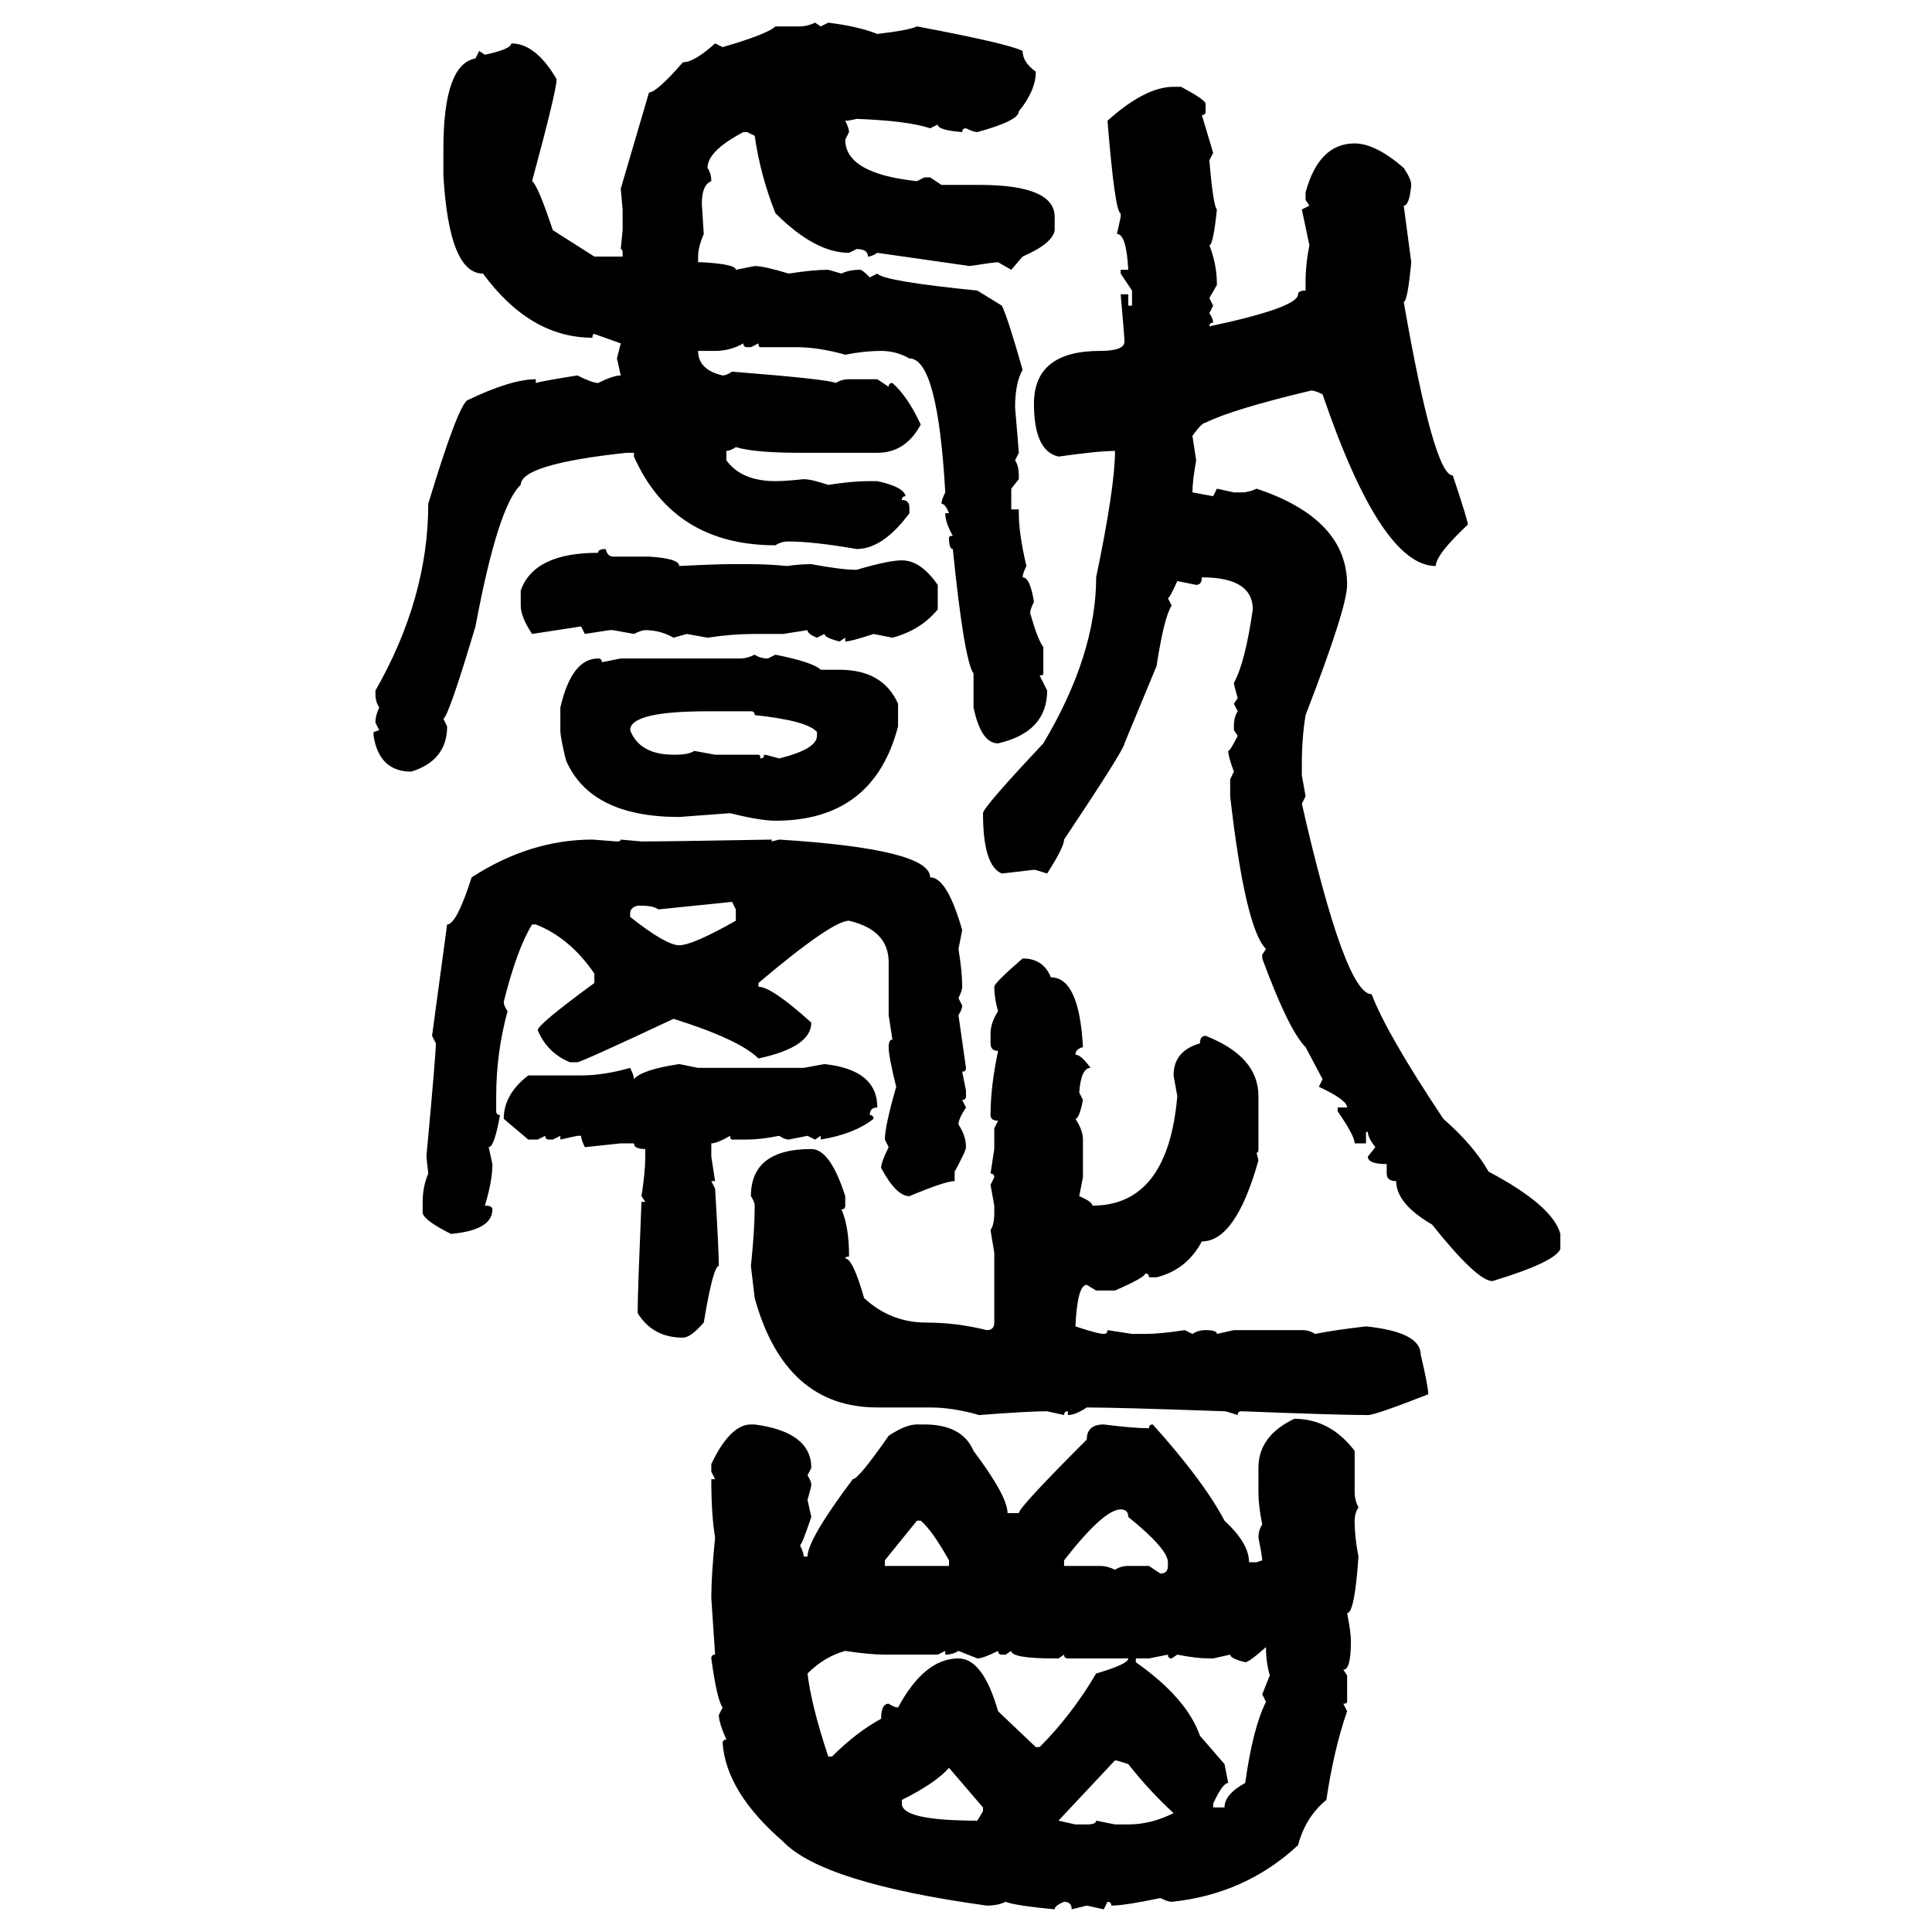 <svg xmlns="http://www.w3.org/2000/svg" xmlns:xlink="http://www.w3.org/1999/xlink" width="300" height="300"><path d="M126.56 3.52L126.56 3.52L127.44 4.10L128.61 3.52Q133.30 4.10 136.23 5.27L136.23 5.27Q141.21 4.69 142.38 4.10L142.38 4.10Q156.45 6.74 158.79 7.91L158.79 7.91Q158.79 9.67 160.84 11.13L160.84 11.13Q160.84 14.06 158.20 17.29L158.20 17.29Q158.20 18.75 151.76 20.51L151.76 20.51Q151.17 20.51 150 19.92L150 19.92Q149.41 19.92 149.41 20.51L149.41 20.51Q145.61 20.21 145.61 19.34L145.61 19.34L144.43 19.92Q140.92 18.75 133.01 18.46L133.01 18.46Q131.84 18.75 131.25 18.75L131.25 18.75Q131.84 19.92 131.84 20.51L131.84 20.51L131.25 21.68Q131.25 26.95 142.38 28.13L142.38 28.13L143.55 27.54L144.43 27.54L146.19 28.71L152.05 28.71Q163.77 28.71 163.77 33.69L163.77 33.69L163.77 35.74Q163.48 37.79 158.79 39.84L158.79 39.84L157.03 41.89L154.98 40.72Q154.39 40.72 150.59 41.31L150.59 41.31L136.23 39.26Q135.35 39.84 134.77 39.84L134.77 39.84Q134.77 38.67 133.01 38.67L133.01 38.67L131.84 39.26Q126.56 39.26 120.41 33.11L120.41 33.11Q118.07 27.25 117.19 21.09L117.19 21.09L116.02 20.51L115.43 20.51Q109.86 23.44 109.86 26.07L109.86 26.07Q110.45 26.95 110.45 28.13L110.45 28.13Q108.98 28.71 108.98 31.64L108.98 31.64L109.28 36.33Q108.40 38.38 108.40 39.84L108.40 39.84L108.40 40.72L108.98 40.72Q114.26 41.02 114.26 41.89L114.26 41.89L117.19 41.31Q118.65 41.31 122.46 42.48L122.46 42.48Q126.27 41.89 128.61 41.89L128.61 41.89L130.66 42.48Q131.84 41.89 133.59 41.89L133.59 41.89Q133.89 41.89 135.06 43.07L135.06 43.07L136.23 42.48Q137.11 43.65 151.76 45.12L151.76 45.12L155.57 47.46Q156.45 49.22 158.79 57.42L158.79 57.42Q157.62 59.47 157.62 63.28L157.62 63.28Q158.20 70.02 158.20 70.31L158.20 70.31L157.62 71.48Q158.20 72.36 158.20 73.83L158.20 73.83L158.20 74.41L157.03 75.88L157.03 79.10L158.20 79.10L158.20 79.69Q158.20 82.91 159.38 87.89L159.38 87.89Q158.79 89.06 158.79 89.65L158.79 89.65Q159.96 89.65 160.55 93.46L160.55 93.46Q159.96 94.63 159.96 95.21L159.96 95.21Q161.13 99.32 162.01 100.49L162.01 100.49L162.01 104.59Q162.01 104.88 161.43 104.88L161.43 104.88L162.60 107.23Q162.60 113.67 154.98 115.43L154.98 115.43Q152.34 115.43 151.17 109.86L151.17 109.86L151.17 104.59Q149.71 102.54 147.95 85.25L147.95 85.25Q147.36 85.25 147.36 83.50L147.36 83.50Q147.36 83.20 147.95 83.20L147.95 83.20Q146.78 81.15 146.78 79.69L146.78 79.69L147.36 79.69Q146.78 78.22 146.19 78.22L146.19 78.22Q146.19 77.64 146.78 76.46L146.78 76.46Q145.61 55.66 141.21 55.66L141.21 55.66Q139.16 54.49 136.82 54.49L136.82 54.49Q134.18 54.49 131.25 55.08L131.25 55.08Q127.15 53.91 123.63 53.91L123.63 53.91L118.07 53.91Q117.77 53.91 117.77 53.32L117.77 53.32L116.60 53.91L116.02 53.91Q115.43 53.91 115.43 53.32L115.43 53.32Q113.38 54.49 111.04 54.49L111.04 54.49L108.40 54.49Q108.40 57.42 112.21 58.30L112.21 58.30Q112.79 58.30 113.67 57.71L113.67 57.71Q128.61 58.89 129.79 59.47L129.79 59.47Q130.66 58.89 131.84 58.89L131.84 58.89L136.23 58.89L137.99 60.06Q137.99 59.47 138.57 59.47L138.57 59.47Q140.92 61.52 142.97 65.92L142.97 65.92Q140.63 70.31 136.23 70.31L136.23 70.31L124.22 70.31Q117.19 70.31 114.26 69.43L114.26 69.43Q113.38 70.02 112.79 70.02L112.79 70.02L112.79 71.48Q115.14 74.71 120.41 74.71L120.41 74.71Q121.88 74.71 124.80 74.41L124.80 74.41Q125.98 74.41 128.61 75.29L128.61 75.29Q132.42 74.71 134.77 74.71L134.77 74.71L136.23 74.71Q140.33 75.59 140.63 77.05L140.63 77.05Q140.04 77.05 140.04 77.64L140.04 77.64Q141.21 77.64 141.21 78.81L141.21 78.81L141.21 79.69Q137.11 85.25 133.01 85.25L133.01 85.25Q126.27 84.08 122.46 84.08L122.46 84.08Q121.29 84.08 120.41 84.67L120.41 84.67Q104.59 84.67 98.44 70.90L98.44 70.90L98.44 70.31L97.27 70.31Q80.86 72.07 80.86 75.29L80.86 75.29Q77.34 78.52 73.83 97.27L73.83 97.27Q69.73 111.04 68.85 111.62L68.85 111.62L69.43 112.79Q69.43 118.07 63.87 119.82L63.87 119.82Q58.89 119.82 58.01 114.26L58.01 114.26L58.01 113.67L58.89 113.38L58.30 112.21Q58.30 111.04 58.89 109.86L58.89 109.86Q58.30 108.98 58.30 107.81L58.30 107.81L58.30 107.23Q66.50 92.87 66.50 78.22L66.50 78.22Q71.19 62.70 72.66 62.11L72.66 62.11Q79.39 58.89 83.20 58.89L83.20 58.89L83.20 59.47Q84.08 59.18 89.65 58.30L89.65 58.30Q91.99 59.47 92.87 59.47L92.87 59.47Q95.21 58.30 96.39 58.30L96.39 58.30L95.80 55.66L96.39 53.32L92.29 51.86Q91.99 51.86 91.99 52.44L91.99 52.44Q82.32 52.44 75 42.48L75 42.48Q69.73 42.48 68.85 27.25L68.85 27.25L68.85 23.14Q68.85 9.96 73.83 9.08L73.83 9.08L74.41 7.91L75.29 8.50Q79.39 7.62 79.39 6.74L79.39 6.74Q83.20 6.74 86.43 12.30L86.43 12.30Q86.43 14.06 82.62 28.13L82.62 28.13Q83.50 28.71 85.84 35.74L85.84 35.74L92.29 39.84L96.68 39.84L96.68 39.26Q96.68 38.67 96.39 38.67L96.39 38.67L96.68 35.74L96.68 32.52L96.39 29.30L100.78 14.36Q101.95 14.36 106.05 9.67L106.05 9.67Q107.81 9.67 111.04 6.74L111.04 6.74L112.21 7.32Q119.24 5.27 120.41 4.10L120.41 4.10L124.22 4.10Q125.39 4.10 126.56 3.52ZM182.23 13.48L182.23 13.48L183.40 13.48Q187.21 15.53 187.21 16.11L187.21 16.11L187.21 17.29Q187.21 17.87 186.62 17.87L186.62 17.87L188.38 23.73L187.79 24.90Q188.38 31.93 188.96 32.52L188.96 32.52Q188.38 38.09 187.79 38.09L187.79 38.09Q188.96 41.02 188.96 44.24L188.96 44.24L187.79 46.29L188.38 47.46L187.79 48.63Q188.38 49.51 188.38 50.10L188.38 50.10Q187.79 50.10 187.79 50.68L187.79 50.68Q201.56 47.75 201.56 45.70L201.56 45.70Q201.56 45.12 202.73 45.12L202.73 45.12L202.73 43.65Q202.73 41.02 203.32 38.09L203.32 38.09L202.15 32.52L203.32 31.93L202.73 31.05L202.73 29.88Q204.79 22.27 210.35 22.27L210.35 22.27Q213.57 22.27 217.97 26.07L217.97 26.07Q219.14 27.83 219.14 28.71L219.14 28.71Q218.85 31.93 217.97 31.93L217.97 31.93L219.14 40.72Q218.55 46.88 217.97 46.88L217.97 46.88Q222.66 73.83 225.59 73.83L225.59 73.83Q227.93 80.86 227.93 81.45L227.93 81.45Q222.95 86.13 222.95 87.89L222.95 87.89Q214.45 87.89 205.37 61.23L205.37 61.23Q204.20 60.64 203.61 60.64L203.61 60.64Q191.31 63.57 187.21 65.63L187.21 65.63Q186.62 65.63 185.16 67.68L185.16 67.68L185.74 71.48Q185.16 74.71 185.16 76.46L185.16 76.46L188.38 77.05L188.96 75.88L191.60 76.46L192.77 76.46Q193.95 76.46 195.12 75.88L195.12 75.88Q209.18 80.57 209.18 90.82L209.18 90.82Q209.18 94.34 202.73 111.04L202.73 111.04Q202.15 114.55 202.15 118.65L202.15 118.65L202.15 120.41L202.73 123.63L202.15 124.80Q208.89 154.39 212.99 154.39L212.99 154.39Q215.33 160.55 224.12 173.73L224.12 173.73Q228.81 177.83 231.15 181.93L231.15 181.93Q241.11 187.21 242.29 191.60L242.29 191.60L242.29 193.95Q241.41 196.00 231.74 198.93L231.74 198.93Q229.39 198.93 222.36 190.14L222.36 190.14Q216.80 186.91 216.80 183.40L216.80 183.40Q215.33 183.40 215.33 182.23L215.33 182.23L215.33 180.76Q212.40 180.76 212.40 179.59L212.40 179.59Q213.57 178.13 213.57 178.13L213.57 178.13Q212.40 176.66 212.40 175.78L212.40 175.78L212.11 175.78L212.11 177.54L210.35 177.54Q210.35 176.37 207.71 172.56L207.71 172.56L207.71 171.97L209.18 171.97Q209.18 170.80 204.79 168.75L204.79 168.75L205.37 167.58L202.73 162.60Q200.10 159.96 196.00 148.83L196.00 148.83L196.00 148.24L196.58 147.36Q193.36 144.14 191.02 123.63L191.02 123.63L191.02 121.00L191.60 119.82Q190.72 117.48 190.72 116.60L190.72 116.60Q191.02 116.60 192.19 114.26L192.19 114.26L191.60 113.38L191.60 112.79Q191.60 111.33 192.19 110.45L192.19 110.45L191.60 109.28L192.19 108.40Q191.60 106.35 191.60 106.05L191.60 106.05Q193.36 102.83 194.53 94.63L194.53 94.63Q194.53 89.65 186.62 89.65L186.62 89.65Q186.62 90.82 185.74 90.82L185.74 90.82L182.81 90.23Q181.64 92.87 181.35 92.87L181.35 92.87L181.93 94.04Q180.76 95.80 179.59 103.42L179.59 103.42L174.61 115.43Q174.61 116.31 165.23 130.37L165.23 130.37Q165.23 131.54 162.60 135.64L162.60 135.64Q160.84 135.06 160.55 135.06L160.55 135.06L155.57 135.64Q152.64 134.47 152.64 126.27L152.64 126.27Q152.64 125.39 162.01 115.43L162.01 115.43Q170.21 101.66 170.21 89.65L170.21 89.65Q173.14 75.59 173.14 70.02L173.14 70.02Q170.51 70.02 164.36 70.90L164.36 70.90Q160.55 70.02 160.55 62.70L160.55 62.70Q160.55 54.49 170.80 54.49L170.80 54.49Q174.61 54.49 174.61 53.03L174.61 53.03Q174.61 52.44 174.02 45.70L174.02 45.70L175.20 45.70L175.20 47.46L175.78 47.46L175.78 45.12L174.02 42.48L174.02 41.89L175.20 41.89Q174.90 36.33 173.44 36.33L173.44 36.33L174.02 33.69L174.02 33.11Q173.14 33.11 171.97 18.75L171.97 18.75Q177.83 13.48 182.23 13.48ZM94.04 85.25L94.04 85.25Q94.34 86.43 95.21 86.43L95.21 86.43L100.78 86.43Q105.47 86.72 105.47 87.89L105.47 87.89Q111.04 87.60 113.67 87.60L113.67 87.60L116.60 87.60Q119.24 87.60 122.17 87.89L122.17 87.89Q124.22 87.60 125.98 87.60L125.98 87.60Q130.66 88.48 133.01 88.48L133.01 88.48Q137.99 87.01 140.04 87.01L140.04 87.01Q142.97 87.01 145.61 90.82L145.61 90.82L145.61 94.63Q142.97 97.85 138.57 99.02L138.57 99.02L135.64 98.44Q132.13 99.61 131.25 99.61L131.25 99.61L131.25 99.02L130.37 99.61Q128.03 99.02 128.03 98.44L128.03 98.44L126.86 99.02Q125.39 98.44 125.39 97.85L125.39 97.85L121.58 98.44L117.19 98.44Q113.67 98.44 109.86 99.02L109.86 99.02L106.64 98.44L104.59 99.02Q102.54 97.85 100.20 97.85L100.20 97.85Q99.61 97.85 98.44 98.44L98.44 98.44L95.21 97.85L94.63 97.85L90.82 98.44L90.23 97.27L82.62 98.44Q80.86 95.80 80.86 94.04L80.86 94.04L80.86 91.70Q82.91 85.84 92.87 85.84L92.87 85.84Q92.87 85.25 94.04 85.25ZM117.19 101.66L117.19 101.66Q118.07 102.25 119.24 102.25L119.24 102.25L120.41 101.66Q126.27 102.83 127.44 104.00L127.44 104.00L130.37 104.00Q137.11 104.00 139.45 109.28L139.45 109.28L139.45 112.79Q135.64 127.44 120.41 127.44L120.41 127.44Q118.07 127.44 113.38 126.27L113.38 126.27L105.47 126.86Q91.70 126.86 87.89 118.07L87.89 118.07Q87.01 114.55 87.01 113.38L87.01 113.38L87.01 109.86Q88.77 102.25 92.87 102.25L92.87 102.25Q93.46 102.25 93.46 102.83L93.46 102.83L96.39 102.25L114.84 102.25Q116.02 102.25 117.19 101.66ZM97.85 113.38L97.85 113.38Q99.32 117.19 104.59 117.19L104.59 117.19L104.88 117.19Q106.93 117.19 107.81 116.60L107.81 116.60L111.04 117.19L117.77 117.19Q118.07 117.19 118.07 117.77L118.07 117.77Q118.65 117.77 118.65 117.19L118.65 117.19Q118.95 117.19 121.00 117.77L121.00 117.77Q126.86 116.31 126.86 114.26L126.86 114.26L126.86 113.67Q125.39 111.91 117.19 111.04L117.19 111.04Q117.19 110.45 116.60 110.45L116.60 110.45L109.86 110.45Q97.85 110.45 97.85 113.38ZM91.99 130.37L91.99 130.37L95.80 130.66Q96.39 130.66 96.39 130.37L96.39 130.37L99.61 130.66Q104.00 130.66 119.82 130.37L119.82 130.37L119.82 130.66L121.00 130.37Q144.43 131.84 144.43 136.23L144.43 136.23Q147.07 136.23 149.41 144.43L149.41 144.43L148.83 147.36Q149.41 150.88 149.41 153.22L149.41 153.22Q149.41 153.81 148.83 154.98L148.83 154.98L149.41 156.15Q149.41 156.74 148.83 157.62L148.83 157.62L150 165.82Q150 166.41 149.41 166.41L149.41 166.41L150 169.34L150 170.21Q150 170.80 149.41 170.80L149.41 170.80L150 171.97Q148.83 173.73 148.83 174.61L148.83 174.61Q150 176.37 150 178.13L150 178.13Q150 178.71 148.24 181.93L148.24 181.93L148.24 183.40Q146.78 183.40 141.21 185.74L141.21 185.74Q139.16 185.74 136.82 181.35L136.82 181.35Q136.82 180.47 137.99 178.13L137.99 178.13L137.40 176.95Q137.40 174.90 139.16 168.75L139.16 168.75Q137.99 164.06 137.99 162.60L137.99 162.60Q137.99 161.43 138.57 161.43L138.57 161.43L137.99 157.62L137.99 149.41Q137.99 144.43 131.84 142.97L131.84 142.97Q129.20 142.97 117.77 152.64L117.77 152.64L117.77 153.22Q119.82 153.22 125.98 158.79L125.98 158.79Q125.98 162.60 117.77 164.36L117.77 164.36Q114.84 161.43 104.59 158.20L104.59 158.20Q90.23 164.94 89.65 164.94L89.65 164.94L88.48 164.94Q84.96 163.48 83.50 159.96L83.50 159.96Q83.50 159.08 92.29 152.64L92.29 152.64L92.29 151.17Q88.48 145.61 83.20 143.55L83.20 143.55L82.62 143.55Q80.27 147.36 78.22 155.57L78.22 155.57Q78.22 156.15 78.81 157.03L78.81 157.03Q77.05 163.48 77.05 170.21L77.05 170.21L77.05 172.56Q77.05 173.14 77.64 173.14L77.64 173.14Q76.76 178.13 75.88 178.13L75.88 178.13L76.46 180.76Q76.46 183.40 75.29 187.21L75.29 187.21Q76.46 187.21 76.46 187.79L76.46 187.79Q76.46 191.02 70.02 191.60L70.02 191.60Q65.92 189.55 65.63 188.38L65.63 188.38L65.63 186.62Q65.63 184.28 66.50 182.23L66.50 182.23L66.21 179.59Q67.68 163.77 67.68 162.01L67.68 162.01L67.09 160.84L69.43 143.55Q70.90 143.55 73.24 136.23L73.24 136.23Q82.32 130.37 91.99 130.37ZM113.67 140.04L102.25 141.21Q101.37 140.63 99.61 140.63L99.61 140.63L99.02 140.63Q97.85 140.92 97.85 141.80L97.85 141.80L97.85 142.38Q103.42 146.78 105.47 146.78L105.47 146.78Q107.52 146.78 114.26 142.97L114.26 142.97L114.26 141.21L113.67 140.04ZM158.79 148.83L158.79 148.83Q162.01 148.83 163.18 151.76L163.18 151.76Q167.58 151.76 168.16 162.60L168.16 162.60Q166.99 162.89 166.99 163.77L166.99 163.77Q167.87 163.77 169.34 165.82L169.34 165.82Q167.87 165.82 167.58 169.63L167.58 169.63L168.16 170.80Q167.58 173.73 166.99 173.73L166.99 173.73Q168.16 175.49 168.16 176.95L168.16 176.95L168.16 182.81L167.58 185.74Q169.63 186.62 169.63 187.21L169.63 187.21Q181.35 187.21 182.81 170.21L182.81 170.21L182.23 166.99Q182.23 163.18 186.33 162.01L186.33 162.01Q186.33 160.84 187.21 160.84L187.21 160.84Q195.41 164.06 195.41 170.21L195.41 170.21L195.41 178.42Q195.41 179.00 195.12 179.00L195.12 179.00L195.41 180.18Q191.89 192.77 186.62 192.77L186.62 192.77Q184.28 197.17 179.59 198.34L179.59 198.34L178.42 198.34Q178.42 197.75 177.83 197.75L177.83 197.75Q177.83 198.34 173.14 200.39L173.14 200.39L170.21 200.39L168.75 199.51Q167.29 199.51 166.99 205.96L166.99 205.96Q170.51 207.13 171.39 207.13L171.39 207.13Q171.97 207.13 171.97 206.54L171.97 206.54L175.78 207.13L177.83 207.13Q180.18 207.13 183.98 206.54L183.98 206.54L185.16 207.13Q186.04 206.54 187.21 206.54L187.21 206.54Q188.96 206.54 188.96 207.13L188.96 207.13L191.60 206.54L202.15 206.54Q203.32 206.54 204.20 207.13L204.20 207.13Q207.13 206.54 212.11 205.96L212.11 205.96Q220.61 206.84 220.61 210.35L220.61 210.35Q221.78 215.33 221.78 216.50L221.78 216.50Q213.57 219.73 212.40 219.73L212.40 219.73Q208.01 219.73 192.77 219.14L192.77 219.14Q192.19 219.14 192.19 219.73L192.19 219.73Q190.43 219.14 190.14 219.14L190.14 219.14Q173.44 218.55 168.75 218.55L168.75 218.55Q166.99 219.73 165.82 219.73L165.82 219.73L165.82 219.14Q165.23 219.14 165.23 219.73L165.23 219.73L162.60 219.14Q159.67 219.14 152.05 219.73L152.05 219.73Q147.95 218.55 144.43 218.55L144.43 218.55L136.23 218.55Q121.88 218.55 117.19 201.56L117.19 201.56L116.60 196.58Q117.19 191.02 117.19 187.21L117.19 187.21Q117.19 186.62 116.60 185.74L116.60 185.74Q116.60 178.42 125.98 178.42L125.98 178.42Q128.91 178.42 131.25 185.74L131.25 185.74L131.25 187.21Q131.25 187.79 130.66 187.79L130.66 187.79Q131.84 190.43 131.84 195.12L131.84 195.12Q131.25 195.12 131.25 195.41L131.25 195.41Q132.42 195.41 134.18 201.56L134.18 201.56Q138.28 205.37 143.85 205.37L143.85 205.37Q148.54 205.37 153.22 206.54L153.22 206.54Q154.39 206.54 154.39 205.37L154.39 205.37L154.39 194.53L153.81 191.02Q154.39 190.14 154.39 188.38L154.39 188.38L154.39 187.21L153.81 183.98L154.39 182.81Q154.39 182.23 153.81 182.23L153.81 182.23L154.39 178.42L154.39 175.20L154.98 174.02Q153.81 174.02 153.81 173.14L153.81 173.14Q153.81 168.75 154.98 163.18L154.98 163.18Q153.81 163.18 153.81 162.01L153.81 162.01L153.81 160.55Q153.81 158.79 154.98 157.03L154.98 157.03Q154.39 154.98 154.39 153.22L154.39 153.22Q154.39 152.64 158.79 148.83ZM105.47 165.23L105.47 165.23L108.40 165.82L124.80 165.82L128.03 165.23Q136.23 166.11 136.23 171.97L136.23 171.97Q135.06 171.97 135.06 173.14L135.06 173.14Q135.64 173.14 135.64 173.73L135.64 173.73Q132.71 176.07 127.44 176.95L127.44 176.95L127.44 176.37L126.56 176.95L125.39 176.37L122.46 176.95Q121.88 176.95 121.00 176.37L121.00 176.37Q118.07 176.95 116.02 176.95L116.02 176.95L113.67 176.95Q113.38 176.95 113.38 176.37L113.38 176.37Q111.33 177.54 110.45 177.54L110.45 177.54L110.45 179.59L111.04 183.40L110.45 183.40L111.04 184.57Q111.62 194.24 111.62 196.58L111.62 196.58Q110.74 196.58 109.28 205.37L109.28 205.37Q107.23 207.71 106.05 207.71L106.05 207.71Q101.37 207.71 99.02 203.91L99.02 203.91L99.02 203.32Q99.02 200.68 99.61 186.62L99.61 186.62L100.20 186.62L99.61 185.74Q100.20 181.93 100.20 179.59L100.20 179.59L100.20 178.42Q98.44 178.42 98.44 177.54L98.44 177.54L96.39 177.54L90.82 178.13Q90.23 176.95 90.23 176.37L90.23 176.37L89.65 176.37L87.01 176.95L87.01 176.37L85.84 176.95L85.25 176.95Q84.67 176.95 84.67 176.37L84.67 176.37L83.50 176.95L82.03 176.95L78.22 173.73Q78.22 169.92 82.03 166.99L82.03 166.99L90.23 166.99Q93.75 166.99 97.85 165.82L97.85 165.82Q98.44 166.99 98.44 167.58L98.44 167.58Q99.61 166.11 105.47 165.23ZM200.98 220.31L200.98 220.31Q206.54 220.31 210.35 225.29L210.35 225.29L210.35 231.74Q210.35 232.91 210.94 234.08L210.94 234.08Q210.35 234.96 210.35 236.13L210.35 236.13Q210.35 238.77 210.94 241.70L210.94 241.70Q210.35 250.49 209.18 250.49L209.18 250.49Q209.77 253.42 209.77 254.88L209.77 254.88Q209.77 259.28 208.59 259.28L208.59 259.28L209.18 260.16L209.18 264.26Q209.18 264.55 208.59 264.55L208.59 264.55L209.18 265.72Q207.13 271.58 205.96 279.49L205.96 279.49Q202.73 282.13 201.56 286.52L201.56 286.52Q193.36 294.14 181.93 295.31L181.93 295.31Q181.35 295.31 180.18 294.73L180.18 294.73Q174.61 295.90 172.56 295.90L172.56 295.90Q172.56 295.31 171.97 295.31L171.97 295.31L171.39 296.48L168.75 295.90L166.41 296.48Q166.41 295.31 165.23 295.31L165.23 295.31Q163.77 295.90 163.77 296.48L163.77 296.48Q157.62 295.90 156.15 295.31L156.15 295.31Q154.98 295.90 153.22 295.90L153.22 295.90Q127.73 292.38 121.58 285.94L121.58 285.94Q112.79 278.32 112.21 270.70L112.21 270.70Q112.21 270.12 112.79 270.12L112.79 270.12Q111.62 267.48 111.62 266.31L111.62 266.31L112.21 265.14Q111.33 263.96 110.45 257.52L110.45 257.52Q110.45 256.93 111.04 256.93L111.04 256.93L110.45 248.14Q110.45 244.63 111.04 238.77L111.04 238.77Q110.45 235.25 110.45 229.69L110.45 229.69L111.04 229.69L110.45 228.52L110.45 227.34Q113.38 221.19 116.60 221.19L116.60 221.19L117.19 221.19Q125.98 222.36 125.98 227.93L125.98 227.93L125.39 229.10Q125.98 229.98 125.98 230.57L125.98 230.57Q125.98 230.86 125.39 232.91L125.39 232.91L125.98 235.55Q124.51 239.94 124.22 239.94L124.22 239.94Q124.80 241.11 124.80 241.70L124.80 241.70L125.39 241.70Q125.39 239.06 132.42 229.69L132.42 229.69Q133.30 229.69 137.99 222.95L137.99 222.95Q140.63 221.19 142.38 221.19L142.38 221.19L143.55 221.19Q149.41 221.19 151.17 225.29L151.17 225.29Q156.45 232.32 156.45 234.96L156.45 234.96L158.20 234.96Q158.20 234.08 168.75 223.54L168.75 223.54Q168.75 221.19 171.39 221.19L171.39 221.19Q176.07 221.78 178.42 221.78L178.42 221.78Q178.42 221.19 179.00 221.19L179.00 221.19Q186.91 229.98 190.14 236.13L190.14 236.13Q193.95 239.65 193.95 242.58L193.95 242.58L195.12 242.58L196.00 242.29Q196.00 241.70 195.41 238.77L195.41 238.77Q195.41 237.60 196.00 236.72L196.00 236.72Q195.41 233.79 195.41 231.74L195.41 231.74L195.41 227.93Q195.41 222.95 200.98 220.31ZM165.23 242.29L165.23 242.29L165.23 243.16L170.80 243.16Q171.97 243.16 173.14 243.75L173.14 243.75Q174.02 243.16 175.20 243.16L175.20 243.16L178.42 243.16L180.18 244.34Q181.35 244.34 181.35 243.16L181.35 243.16L181.35 242.58Q181.35 240.53 175.20 235.55L175.20 235.55Q175.20 234.38 174.02 234.38L174.02 234.38Q171.39 234.38 165.23 242.29ZM142.38 236.13L137.40 242.29L137.40 243.16L147.36 243.16L147.36 242.29Q144.73 237.60 142.97 236.13L142.97 236.13L142.38 236.13ZM193.36 258.11L193.36 258.11Q191.02 257.52 191.02 256.93L191.02 256.93L188.38 257.52L187.79 257.52Q185.74 257.52 182.81 256.93L182.81 256.93L181.93 257.52Q181.35 257.52 181.35 256.93L181.35 256.93L178.42 257.52L176.37 257.52L176.37 258.11Q184.28 263.67 186.33 269.53L186.33 269.53L190.14 273.93L190.72 276.86Q189.84 276.86 188.38 280.08L188.38 280.08L188.38 280.66L190.14 280.66Q190.14 278.61 193.36 276.86L193.36 276.86Q194.53 268.36 196.58 264.26L196.58 264.26L196.00 263.09L197.17 260.16Q196.58 258.11 196.58 255.76L196.58 255.76Q193.95 258.11 193.36 258.11ZM125.39 259.86L125.39 259.86Q125.98 264.84 128.61 272.75L128.61 272.75L129.20 272.75Q133.01 268.95 136.82 266.89L136.82 266.89Q136.82 264.55 137.99 264.55L137.99 264.55Q138.87 265.14 139.45 265.14L139.45 265.14Q143.55 257.52 148.83 257.52L148.83 257.52Q152.64 257.52 154.98 265.72L154.98 265.72L160.84 271.29L161.43 271.29Q166.41 266.31 170.21 259.86L170.21 259.86Q175.20 258.40 175.20 257.52L175.20 257.52L165.82 257.52Q165.23 257.52 165.23 256.93L165.23 256.93L164.36 257.52L163.77 257.52Q157.03 257.52 157.03 256.35L157.03 256.35L156.15 256.93L155.57 256.93Q154.98 256.93 154.98 256.35L154.98 256.35Q152.64 257.52 151.76 257.52L151.76 257.52L148.83 256.35Q147.95 256.93 146.78 256.93L146.78 256.93L146.78 256.35L145.61 256.93L137.40 256.93Q135.06 256.93 131.25 256.35L131.25 256.35Q128.03 257.23 125.39 259.86ZM173.14 273.34L173.14 273.34L164.36 282.71L166.99 283.30L168.75 283.30Q170.21 283.30 170.21 282.71L170.21 282.71L173.14 283.30L175.20 283.30Q178.71 283.30 182.23 281.54L182.23 281.54Q178.42 278.03 175.20 273.93L175.20 273.93Q173.44 273.34 173.14 273.34ZM140.04 279.49L140.04 280.08Q140.04 282.71 151.76 282.71L151.76 282.71L152.64 281.25L152.64 280.66L147.36 274.51Q145.31 276.86 140.04 279.49L140.04 279.49Z"/></svg>
